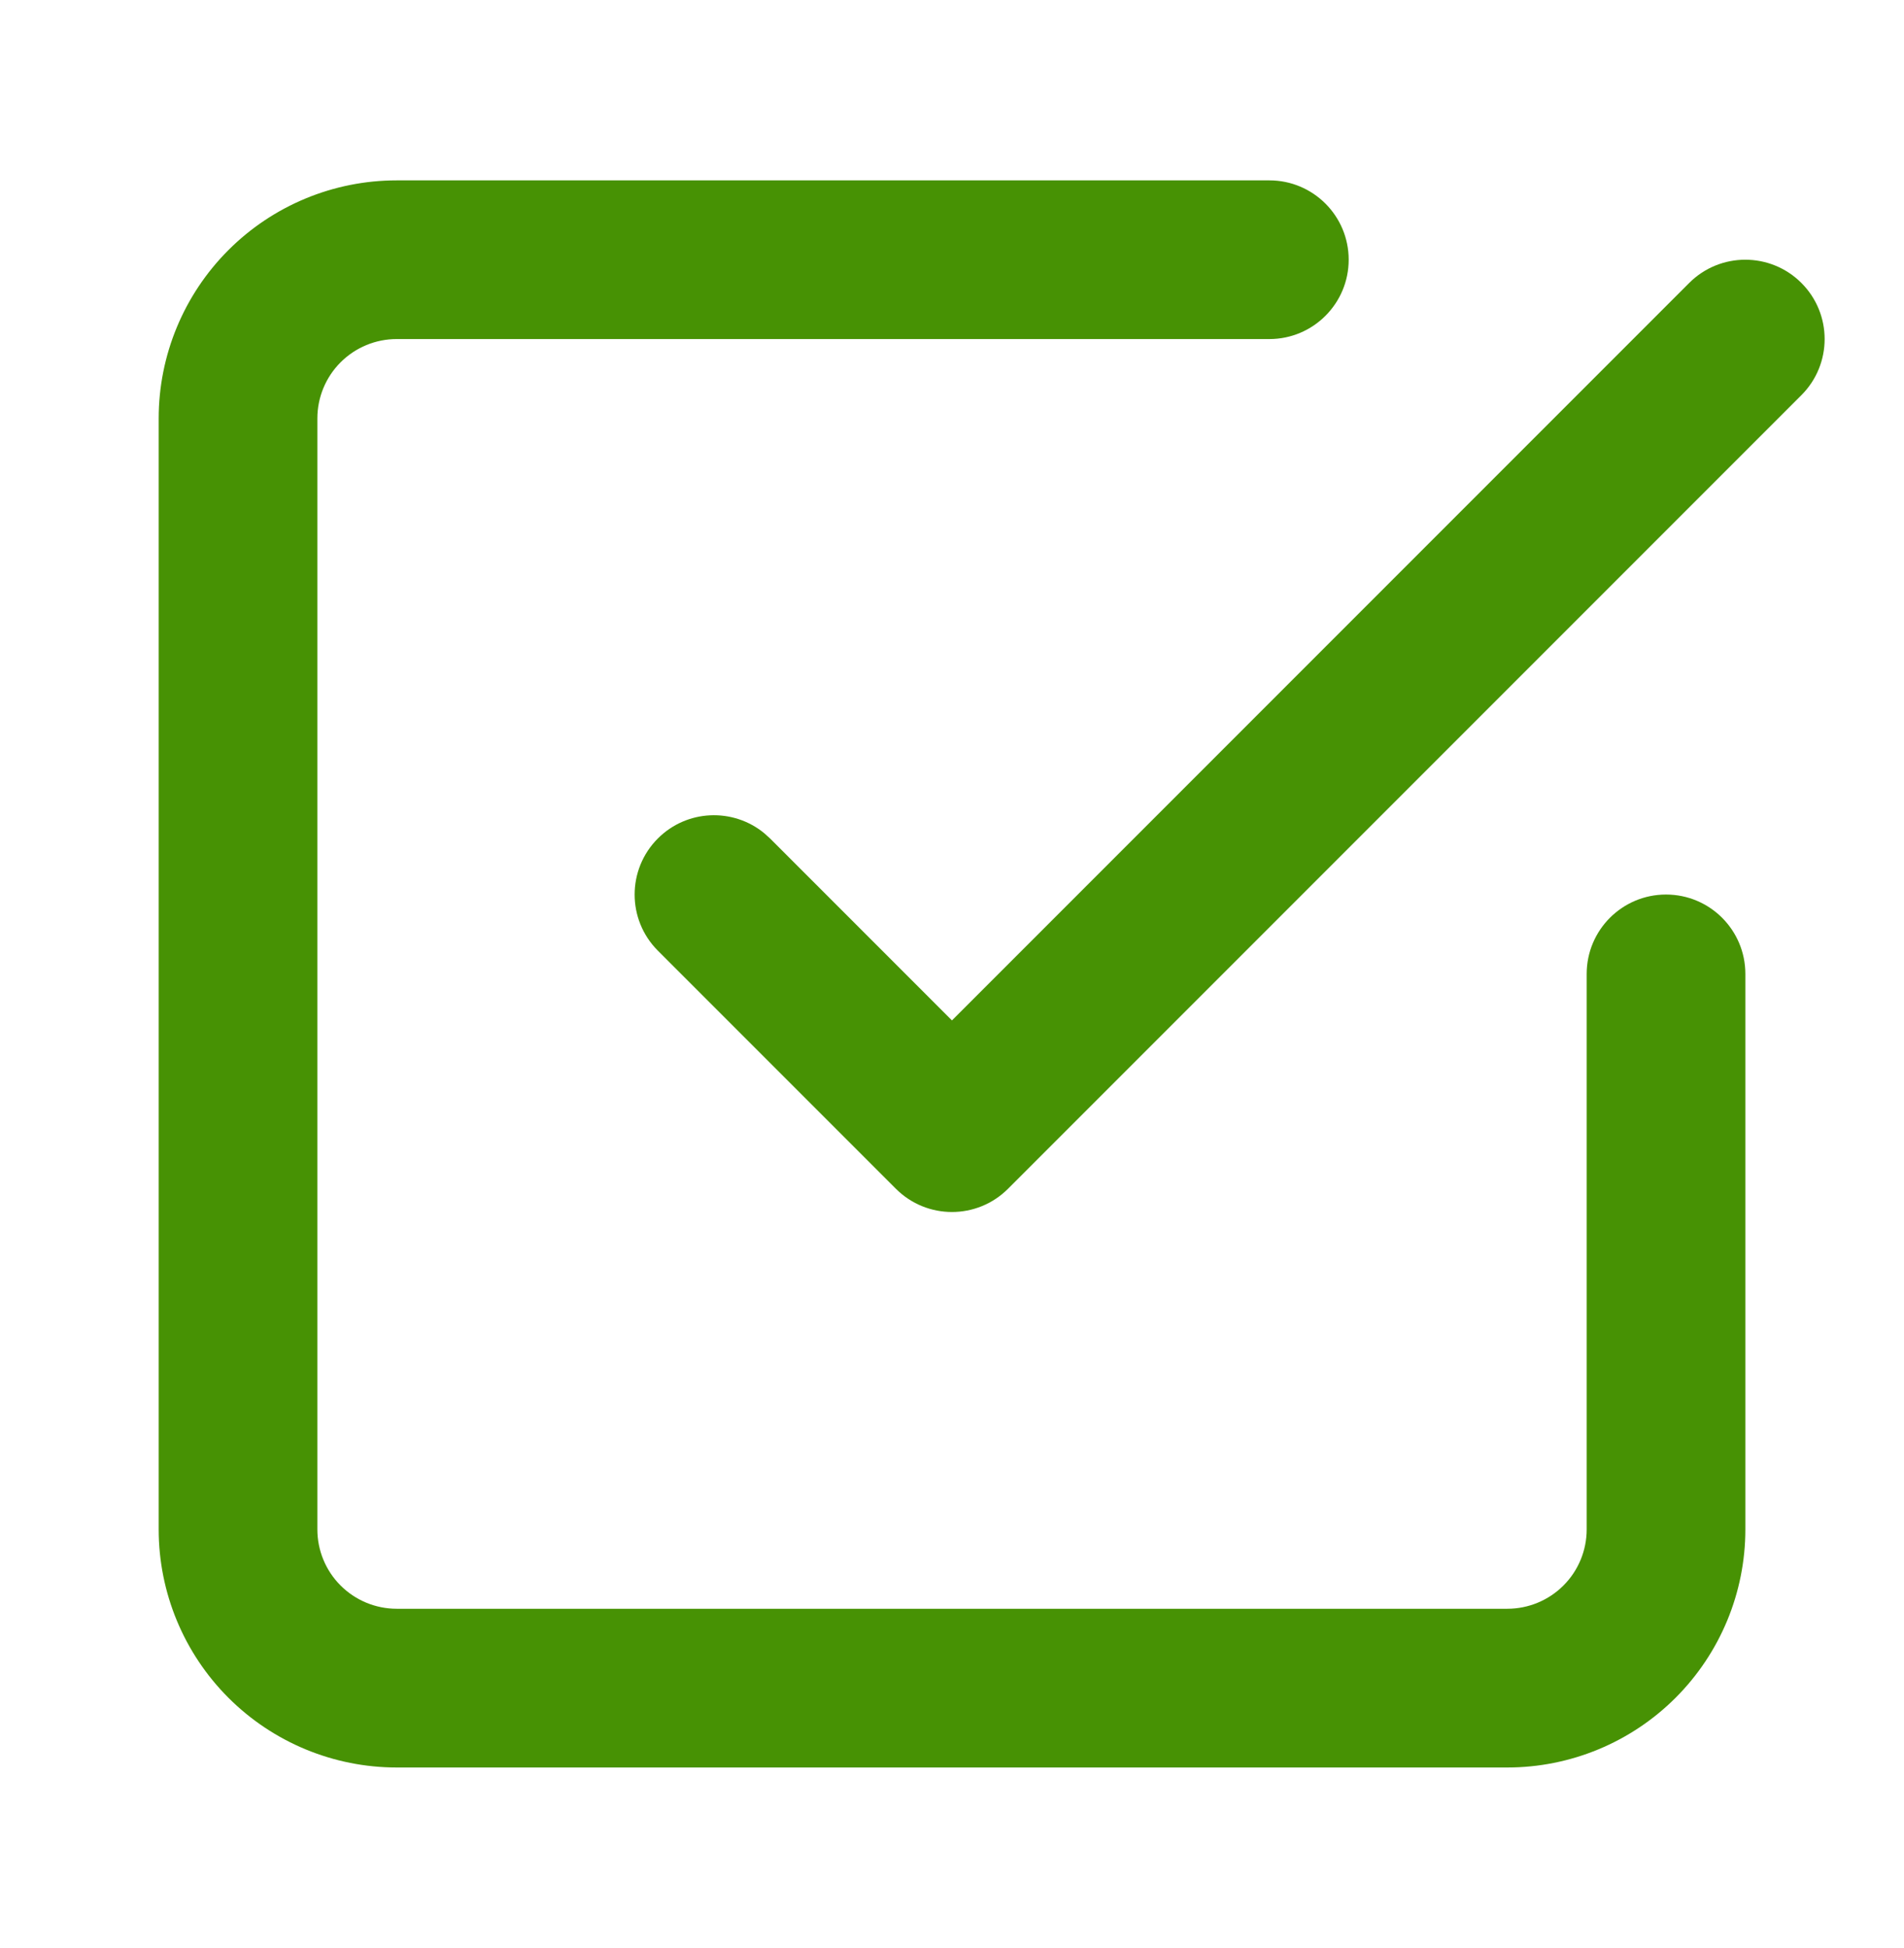 <svg width="44" height="45" viewBox="0 0 44 45" fill="none" xmlns="http://www.w3.org/2000/svg">
<path d="M39.036 6.537C39.752 5.821 40.913 5.821 41.629 6.537C42.345 7.253 42.345 8.413 41.629 9.129L23.295 27.463C22.579 28.179 21.419 28.179 20.703 27.463L15.203 21.963C14.487 21.247 14.487 20.086 15.203 19.37C15.874 18.699 16.936 18.658 17.656 19.245L17.795 19.37L21.999 23.574L39.036 6.537Z" fill="#479204"/>
<path d="M3.667 35.333V9.666C3.667 8.208 4.247 6.809 5.278 5.778C6.31 4.746 7.708 4.167 9.167 4.167H29.334C30.346 4.167 31.167 4.987 31.167 6C31.167 7.012 30.346 7.833 29.334 7.833H9.167C8.681 7.833 8.215 8.026 7.871 8.37C7.527 8.714 7.334 9.18 7.334 9.666V35.333C7.334 35.819 7.527 36.286 7.871 36.629C8.215 36.973 8.681 37.166 9.167 37.166H34.834C35.32 37.166 35.786 36.973 36.13 36.629C36.474 36.286 36.667 35.819 36.667 35.333V22.5C36.667 21.487 37.488 20.666 38.5 20.666C39.513 20.666 40.334 21.487 40.334 22.5V35.333C40.334 36.792 39.754 38.19 38.722 39.222C37.691 40.253 36.292 40.833 34.834 40.833H9.167C7.708 40.833 6.31 40.253 5.278 39.222C4.247 38.19 3.667 36.792 3.667 35.333Z" fill="#479204"/>
</svg>
